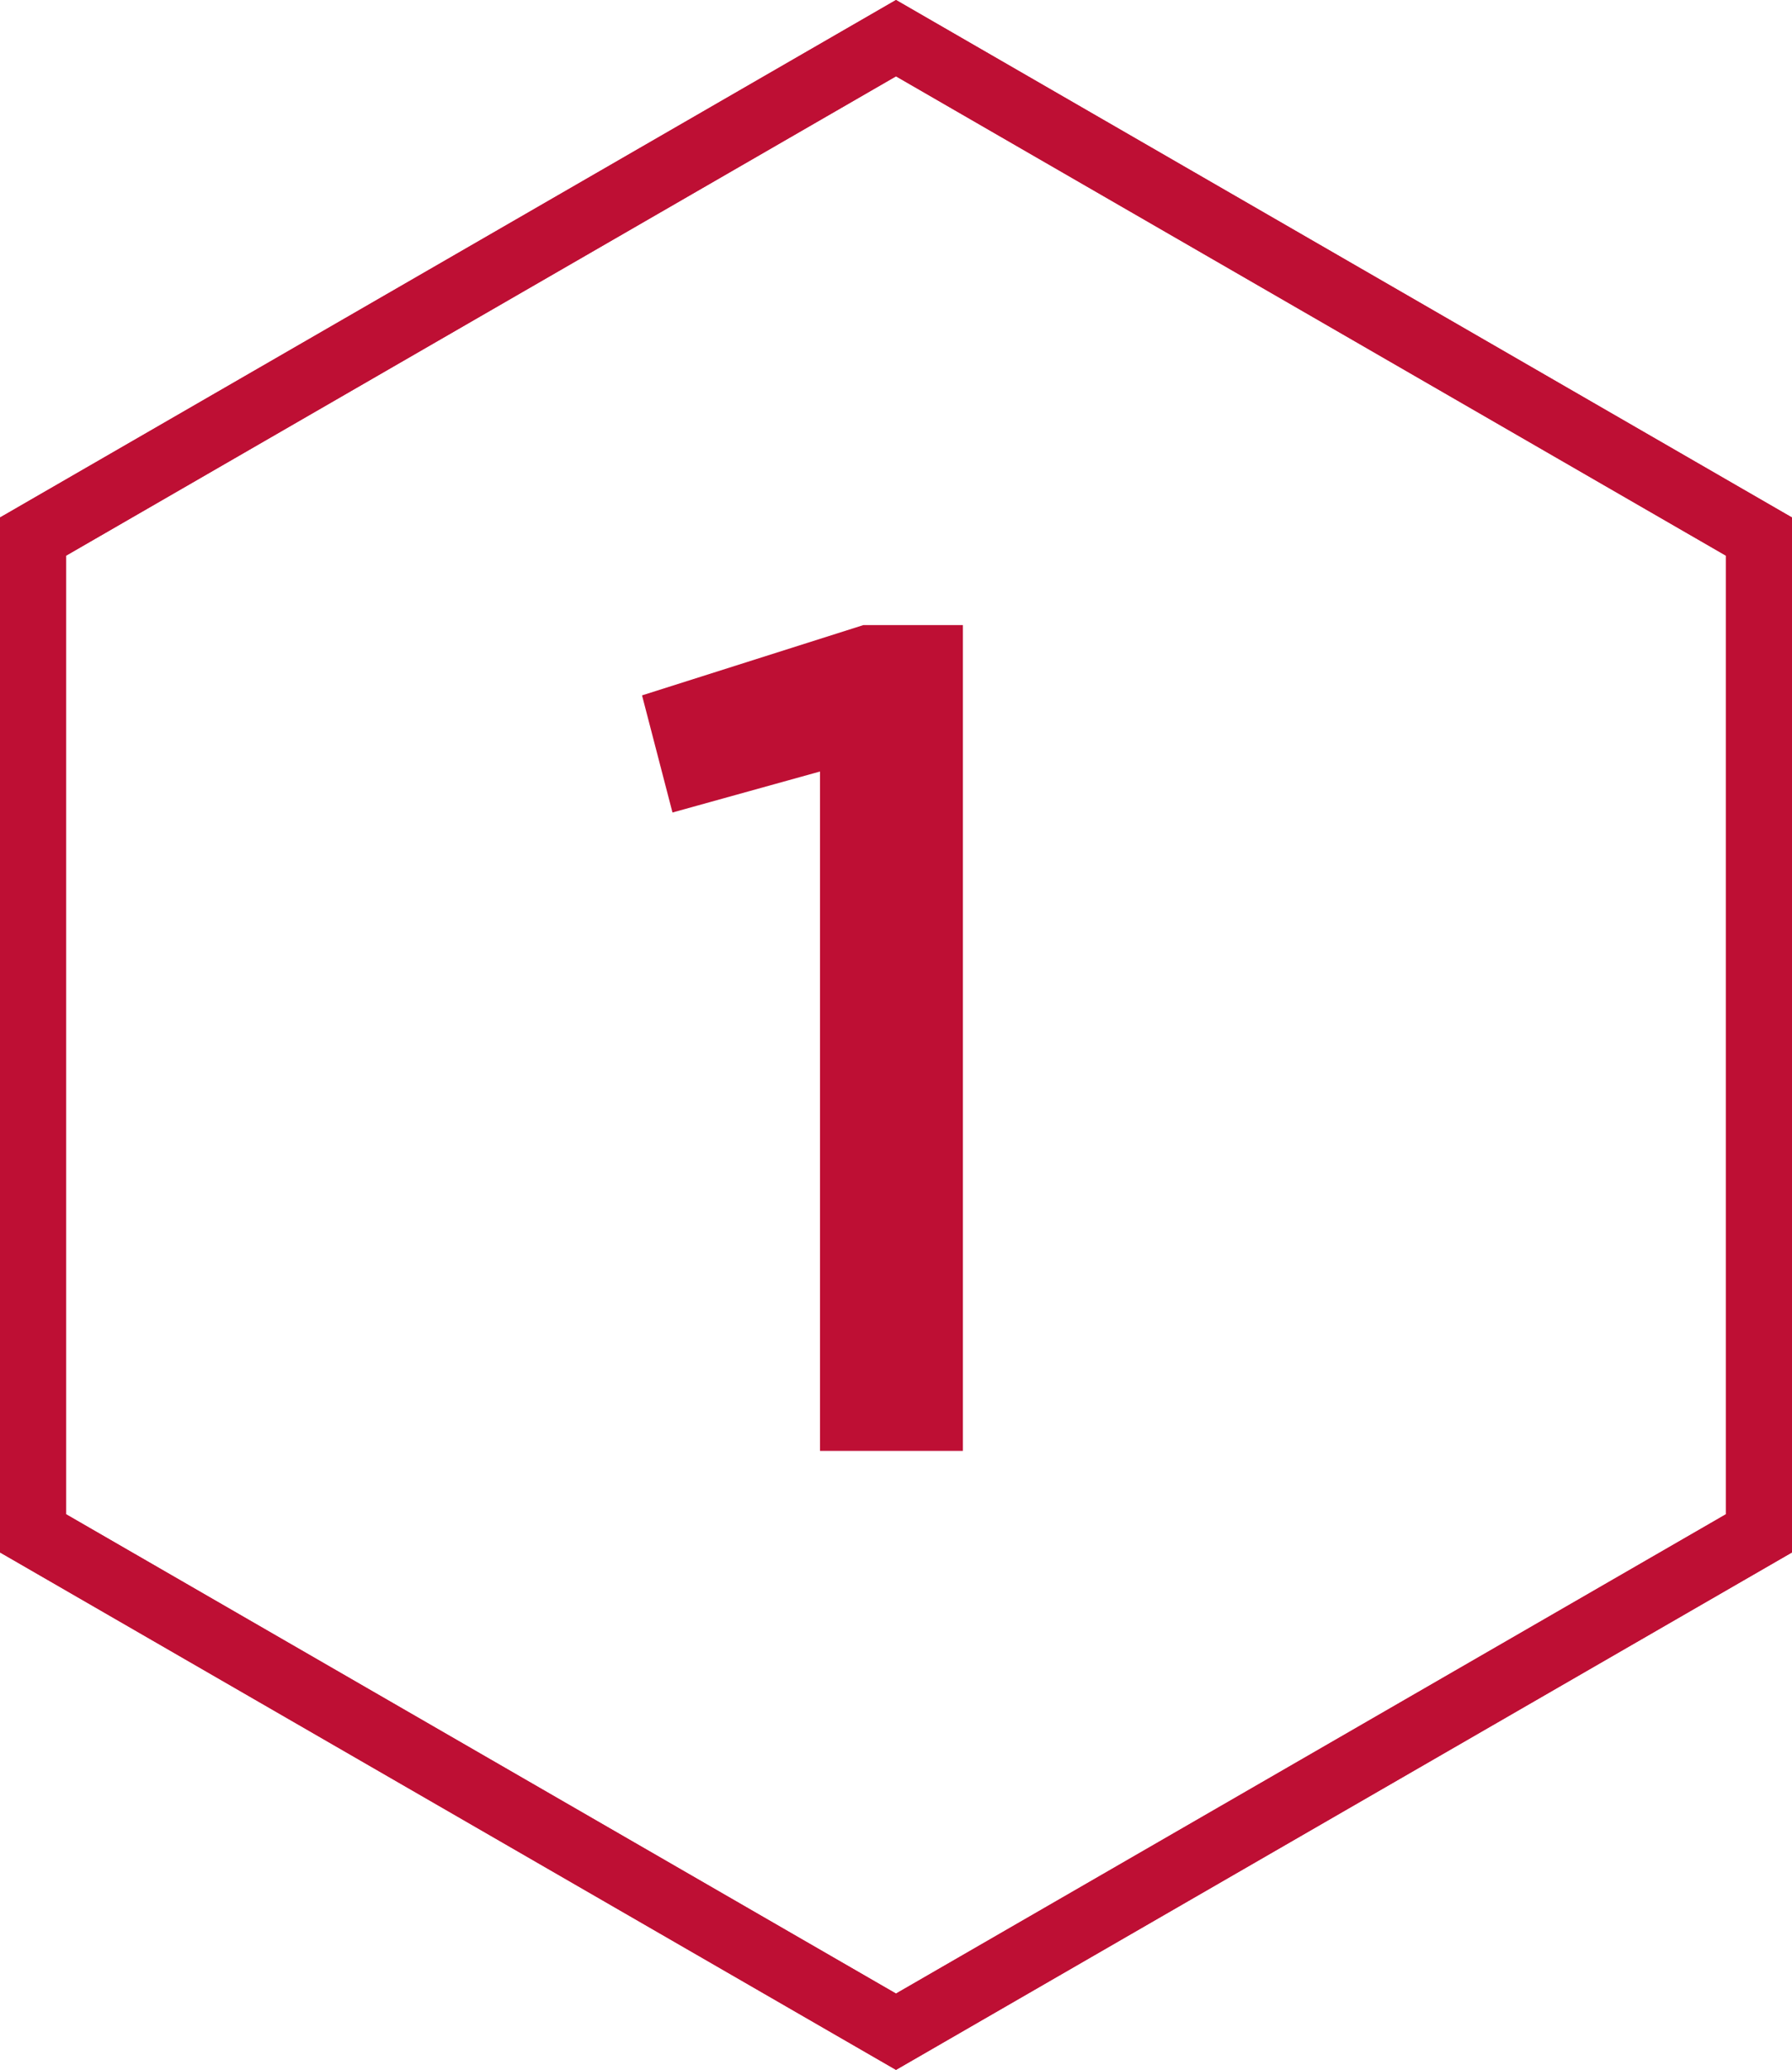 <?xml version="1.0" encoding="UTF-8"?> <svg xmlns="http://www.w3.org/2000/svg" id="Layer_1" data-name="Layer 1" viewBox="0 0 612.12 706.83"><defs><style> .cls-1 { fill: #be0f34; } </style></defs><g><path class="cls-1" d="M306.06,706.83L0,530.13V176.72L306.06,0l306.06,176.72v353.41l-306.06,176.7ZM22.57,517.1l283.49,163.68,283.49-163.68V189.75L306.06,26.06,22.57,189.75v327.35Z"></path><path class="cls-1" d="M306.06,706.83L0,530.13V176.72L306.06,0l306.06,176.72v353.41l-306.06,176.7ZM22.57,517.1l283.49,163.68,283.49-163.68V189.75L306.06,26.06,22.57,189.75v327.35Z"></path></g><path class="cls-1" d="M280.11,263.46l-50.4,14-10.4-40,75.6-24h34v282h-48.8v-232Z"></path></svg> 